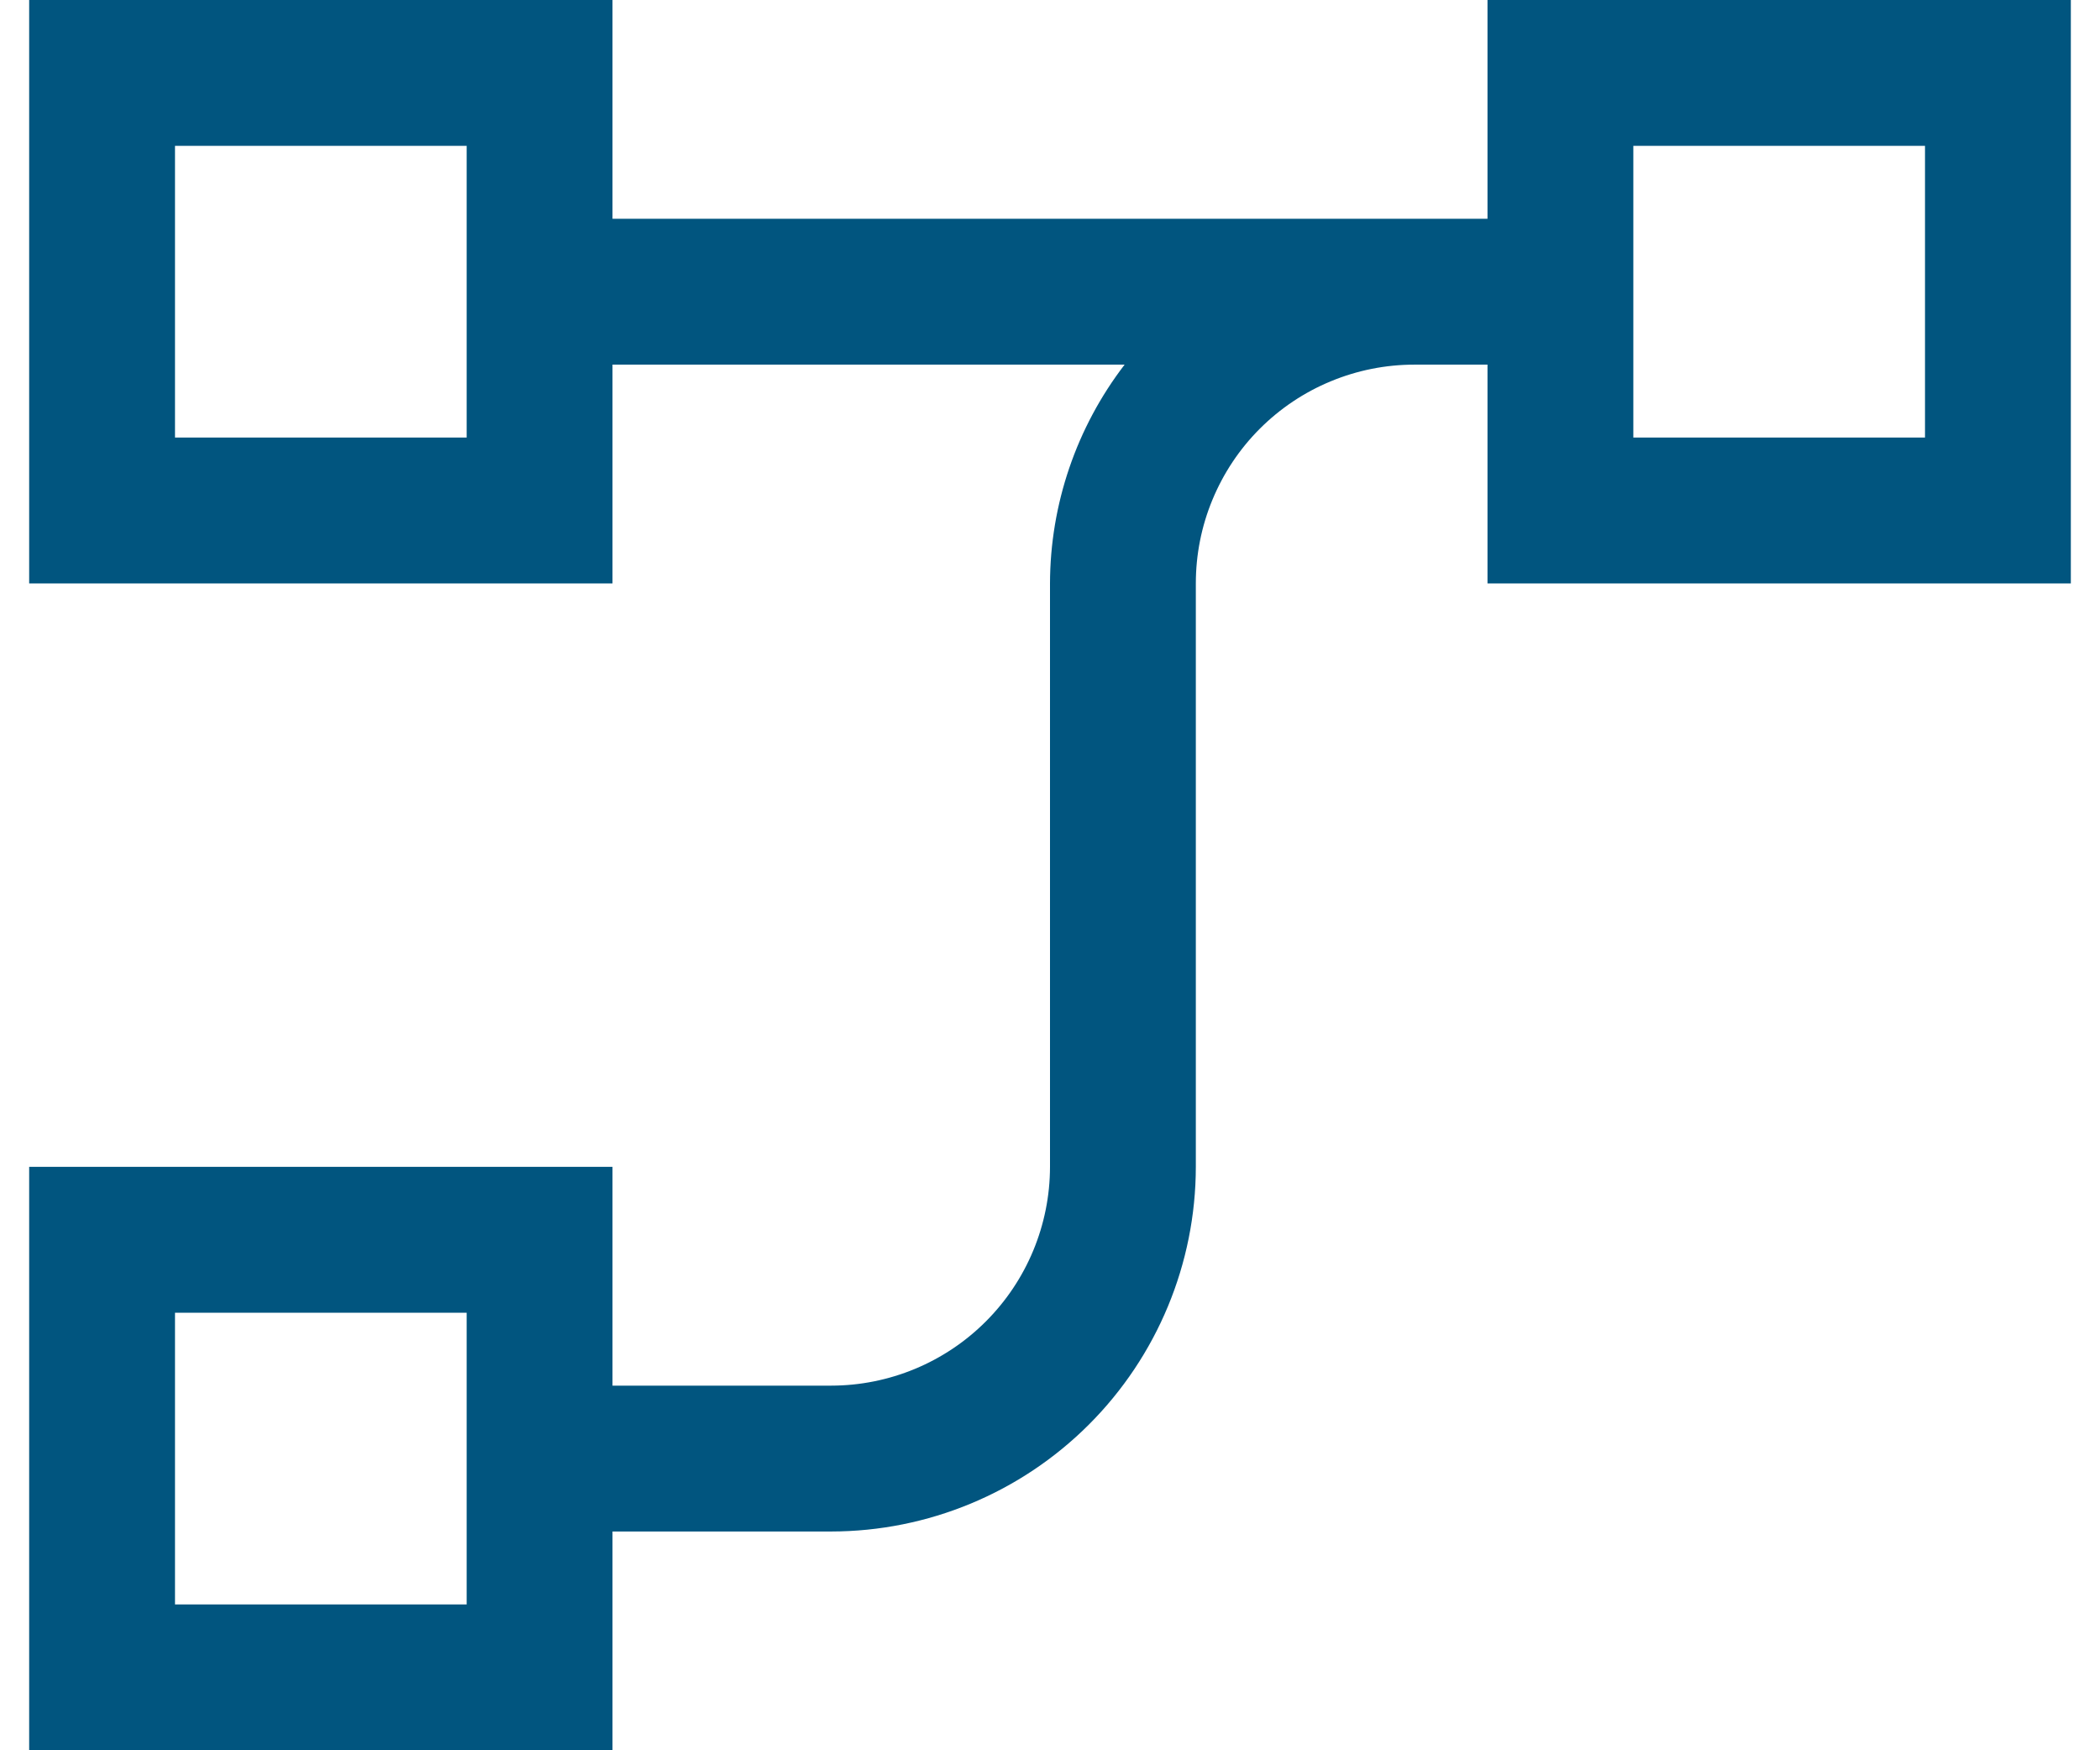 <svg width="36" height="30" viewBox="0 0 36 30" fill="none" xmlns="http://www.w3.org/2000/svg">
<path d="M25.5 0V3.75H10.5V0H0.5V10H10.5V6.25H19.279C18.453 7.326 18.003 8.644 18 10V20C17.999 20.994 17.603 21.947 16.9 22.65C16.197 23.353 15.244 23.749 14.25 23.75H10.5V20H0.5V30H10.5V26.25H14.25C15.907 26.248 17.495 25.589 18.667 24.417C19.839 23.245 20.498 21.657 20.5 20V10C20.5 9.508 20.596 9.02 20.785 8.565C20.973 8.111 21.248 7.697 21.596 7.349C21.944 7.001 22.357 6.724 22.812 6.536C23.267 6.347 23.754 6.25 24.246 6.25H25.5V10H35.5V0H25.5ZM8 7.5H3V2.5H8V7.5ZM8 27.5H3V22.5H8V27.5ZM33 7.5H28V2.5H33V7.5Z" fill="#01557F"/>
</svg>
